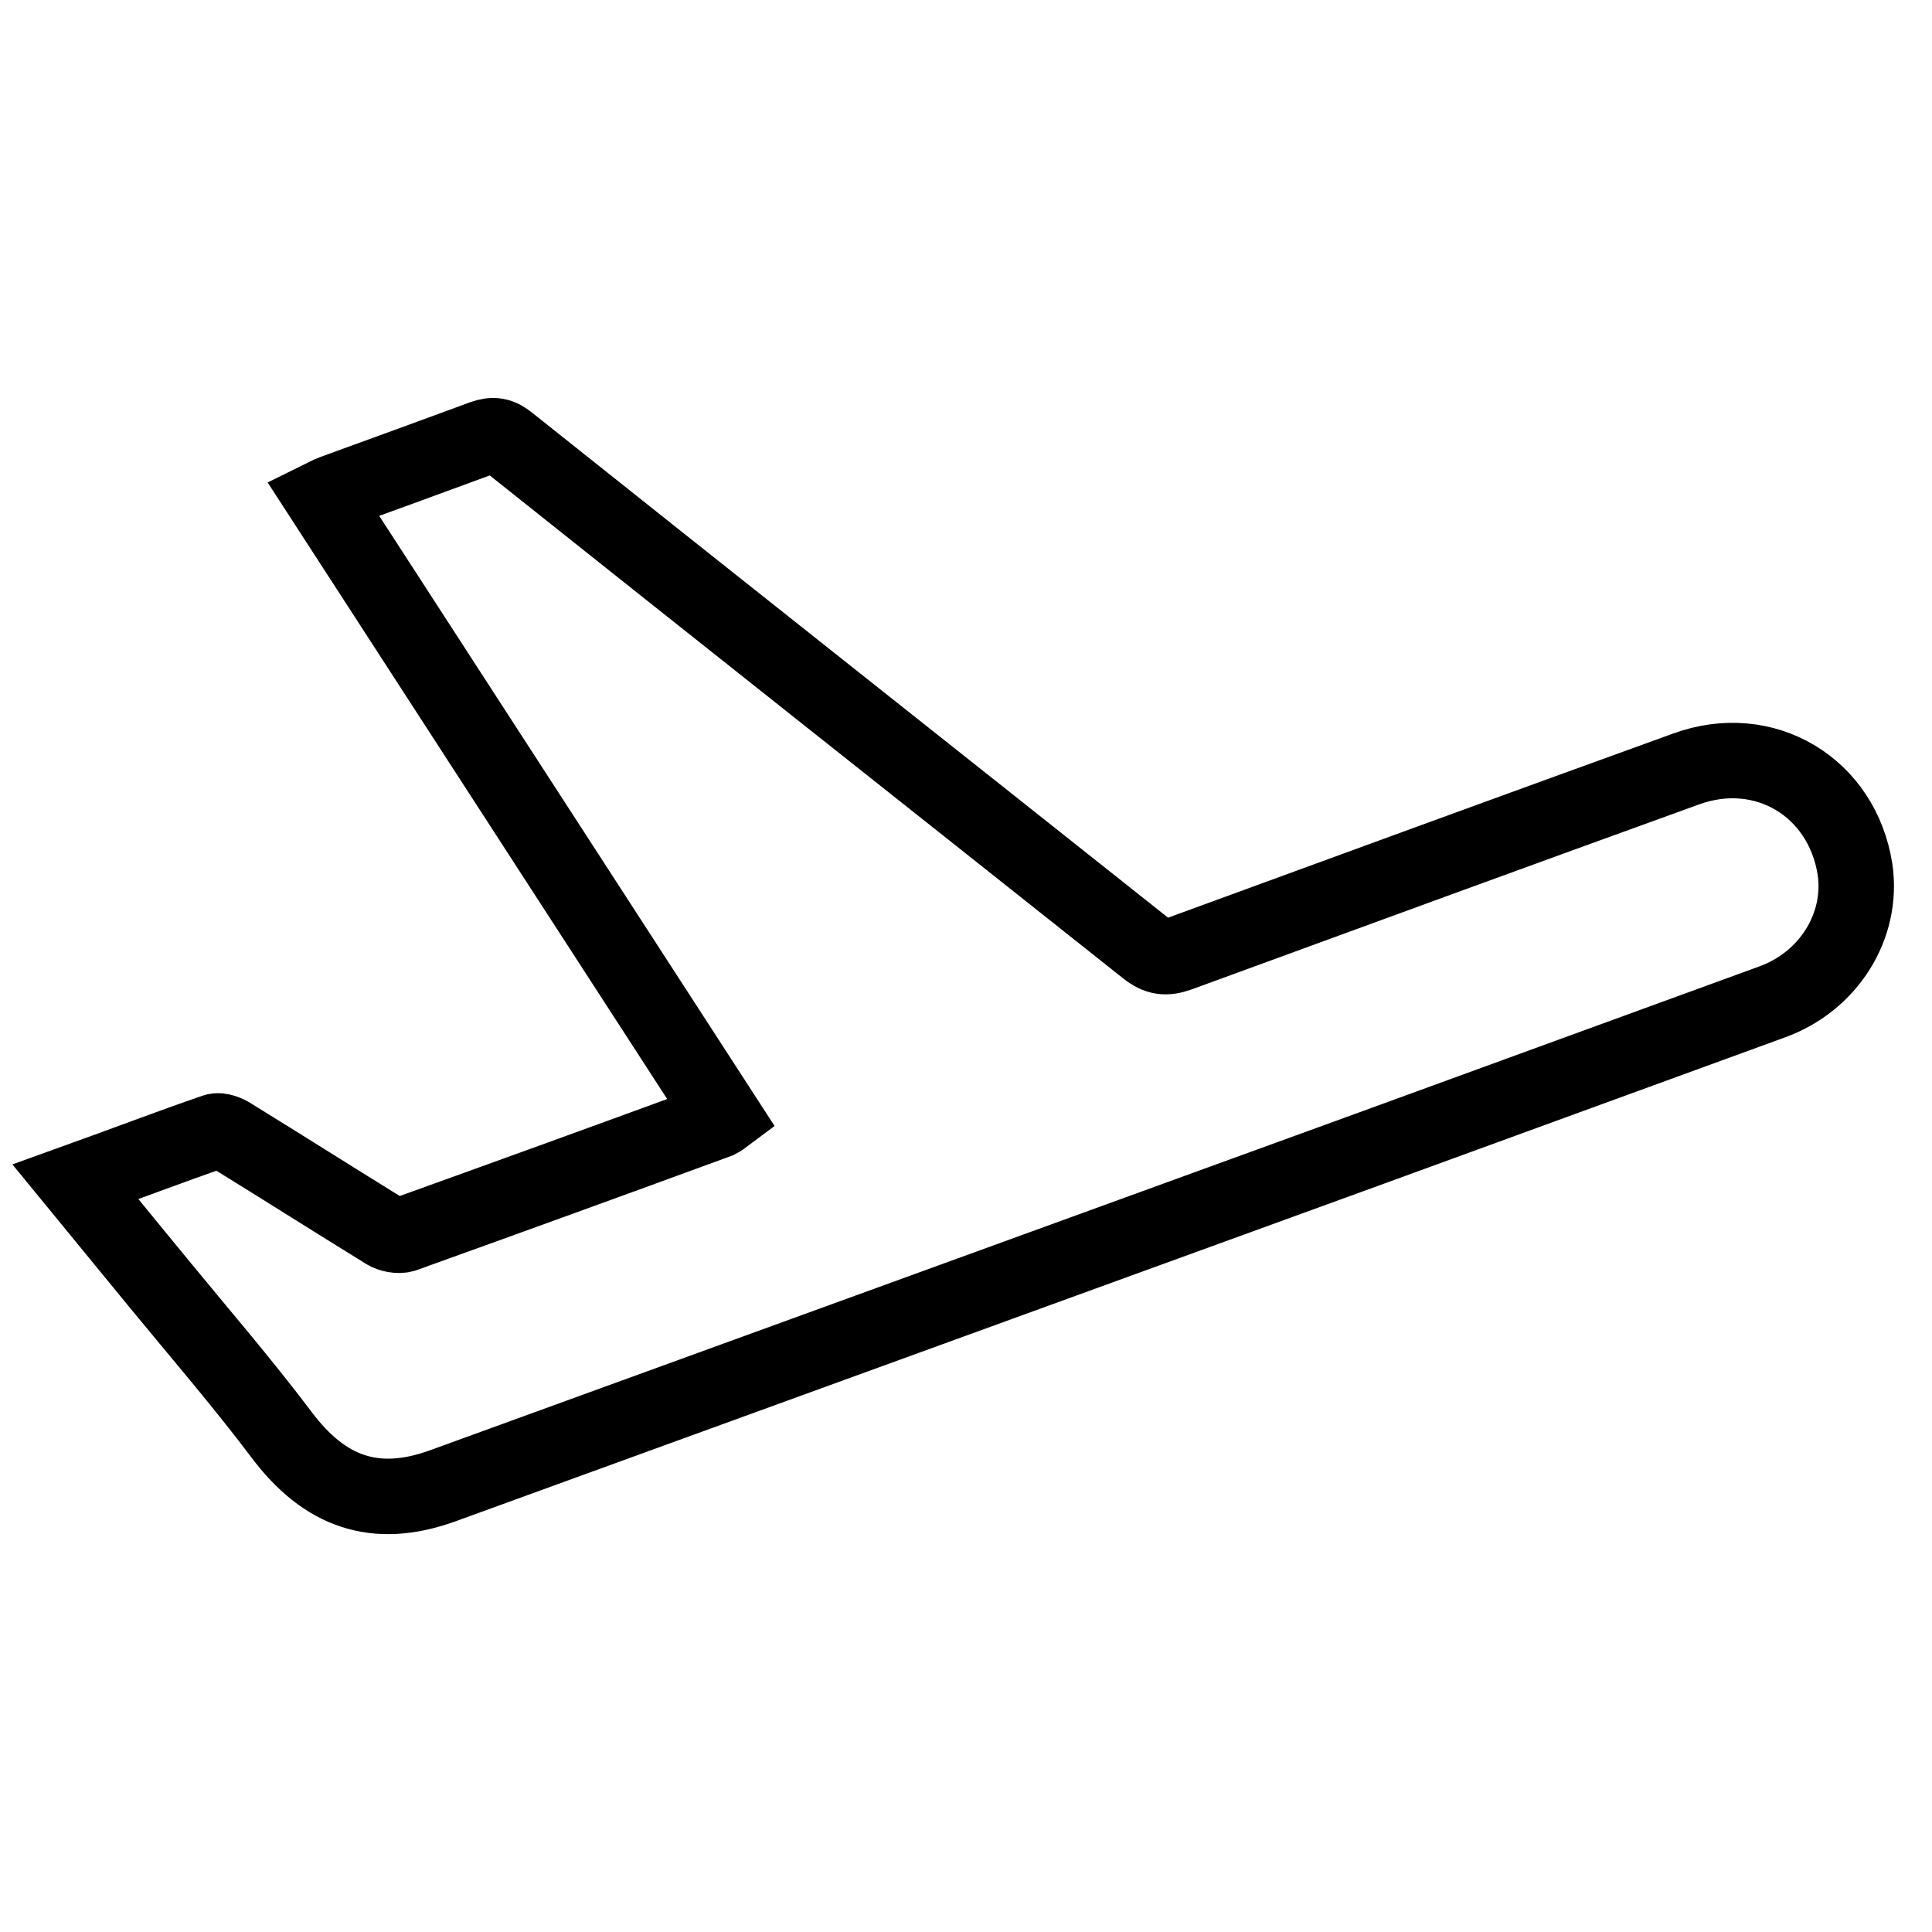 <?xml version="1.0" encoding="utf-8"?>
<!-- Svg Vector Icons : http://www.onlinewebfonts.com/icon -->
<!DOCTYPE svg PUBLIC "-//W3C//DTD SVG 1.1//EN" "http://www.w3.org/Graphics/SVG/1.1/DTD/svg11.dtd">
<svg version="1.1" xmlns="http://www.w3.org/2000/svg" xmlns:xlink="http://www.w3.org/1999/xlink" x="0px" y="0px" viewBox="0 0 256 256" enable-background="new 0 0 256 256" xml:space="preserve">
<g> <path stroke-width="10" fill-opacity="0" stroke="#000000"  d="M10,156.6c6.4-2.3,12.4-4.6,18.5-6.7c0.6-0.2,1.6,0.2,2.2,0.6c6.8,4.2,13.6,8.5,20.4,12.7 c0.6,0.4,1.7,0.6,2.4,0.4c13.9-5,27.7-10,41.6-15.1c0.2-0.1,0.4-0.2,0.8-0.5L42.7,65.9c0.6-0.3,1.1-0.5,1.6-0.7 c6.6-2.4,13.2-4.8,19.7-7.2c1.4-0.5,2.3-0.3,3.4,0.6c28.1,22.4,56.3,44.7,84.5,67.1c1.5,1.2,2.6,1.3,4.3,0.7 c22.4-8.2,44.8-16.4,67.2-24.5c10.4-3.8,20.7,2.4,22.4,13.3c1.1,7.5-3.5,14.9-11.1,17.6c-17.6,6.4-35.3,12.9-52.9,19.3L58.6,196.9 c-8.9,3.2-15.6,0.8-21.3-6.8c-5.2-6.9-10.9-13.5-16.4-20.2L10,156.6z"/></g>
</svg>